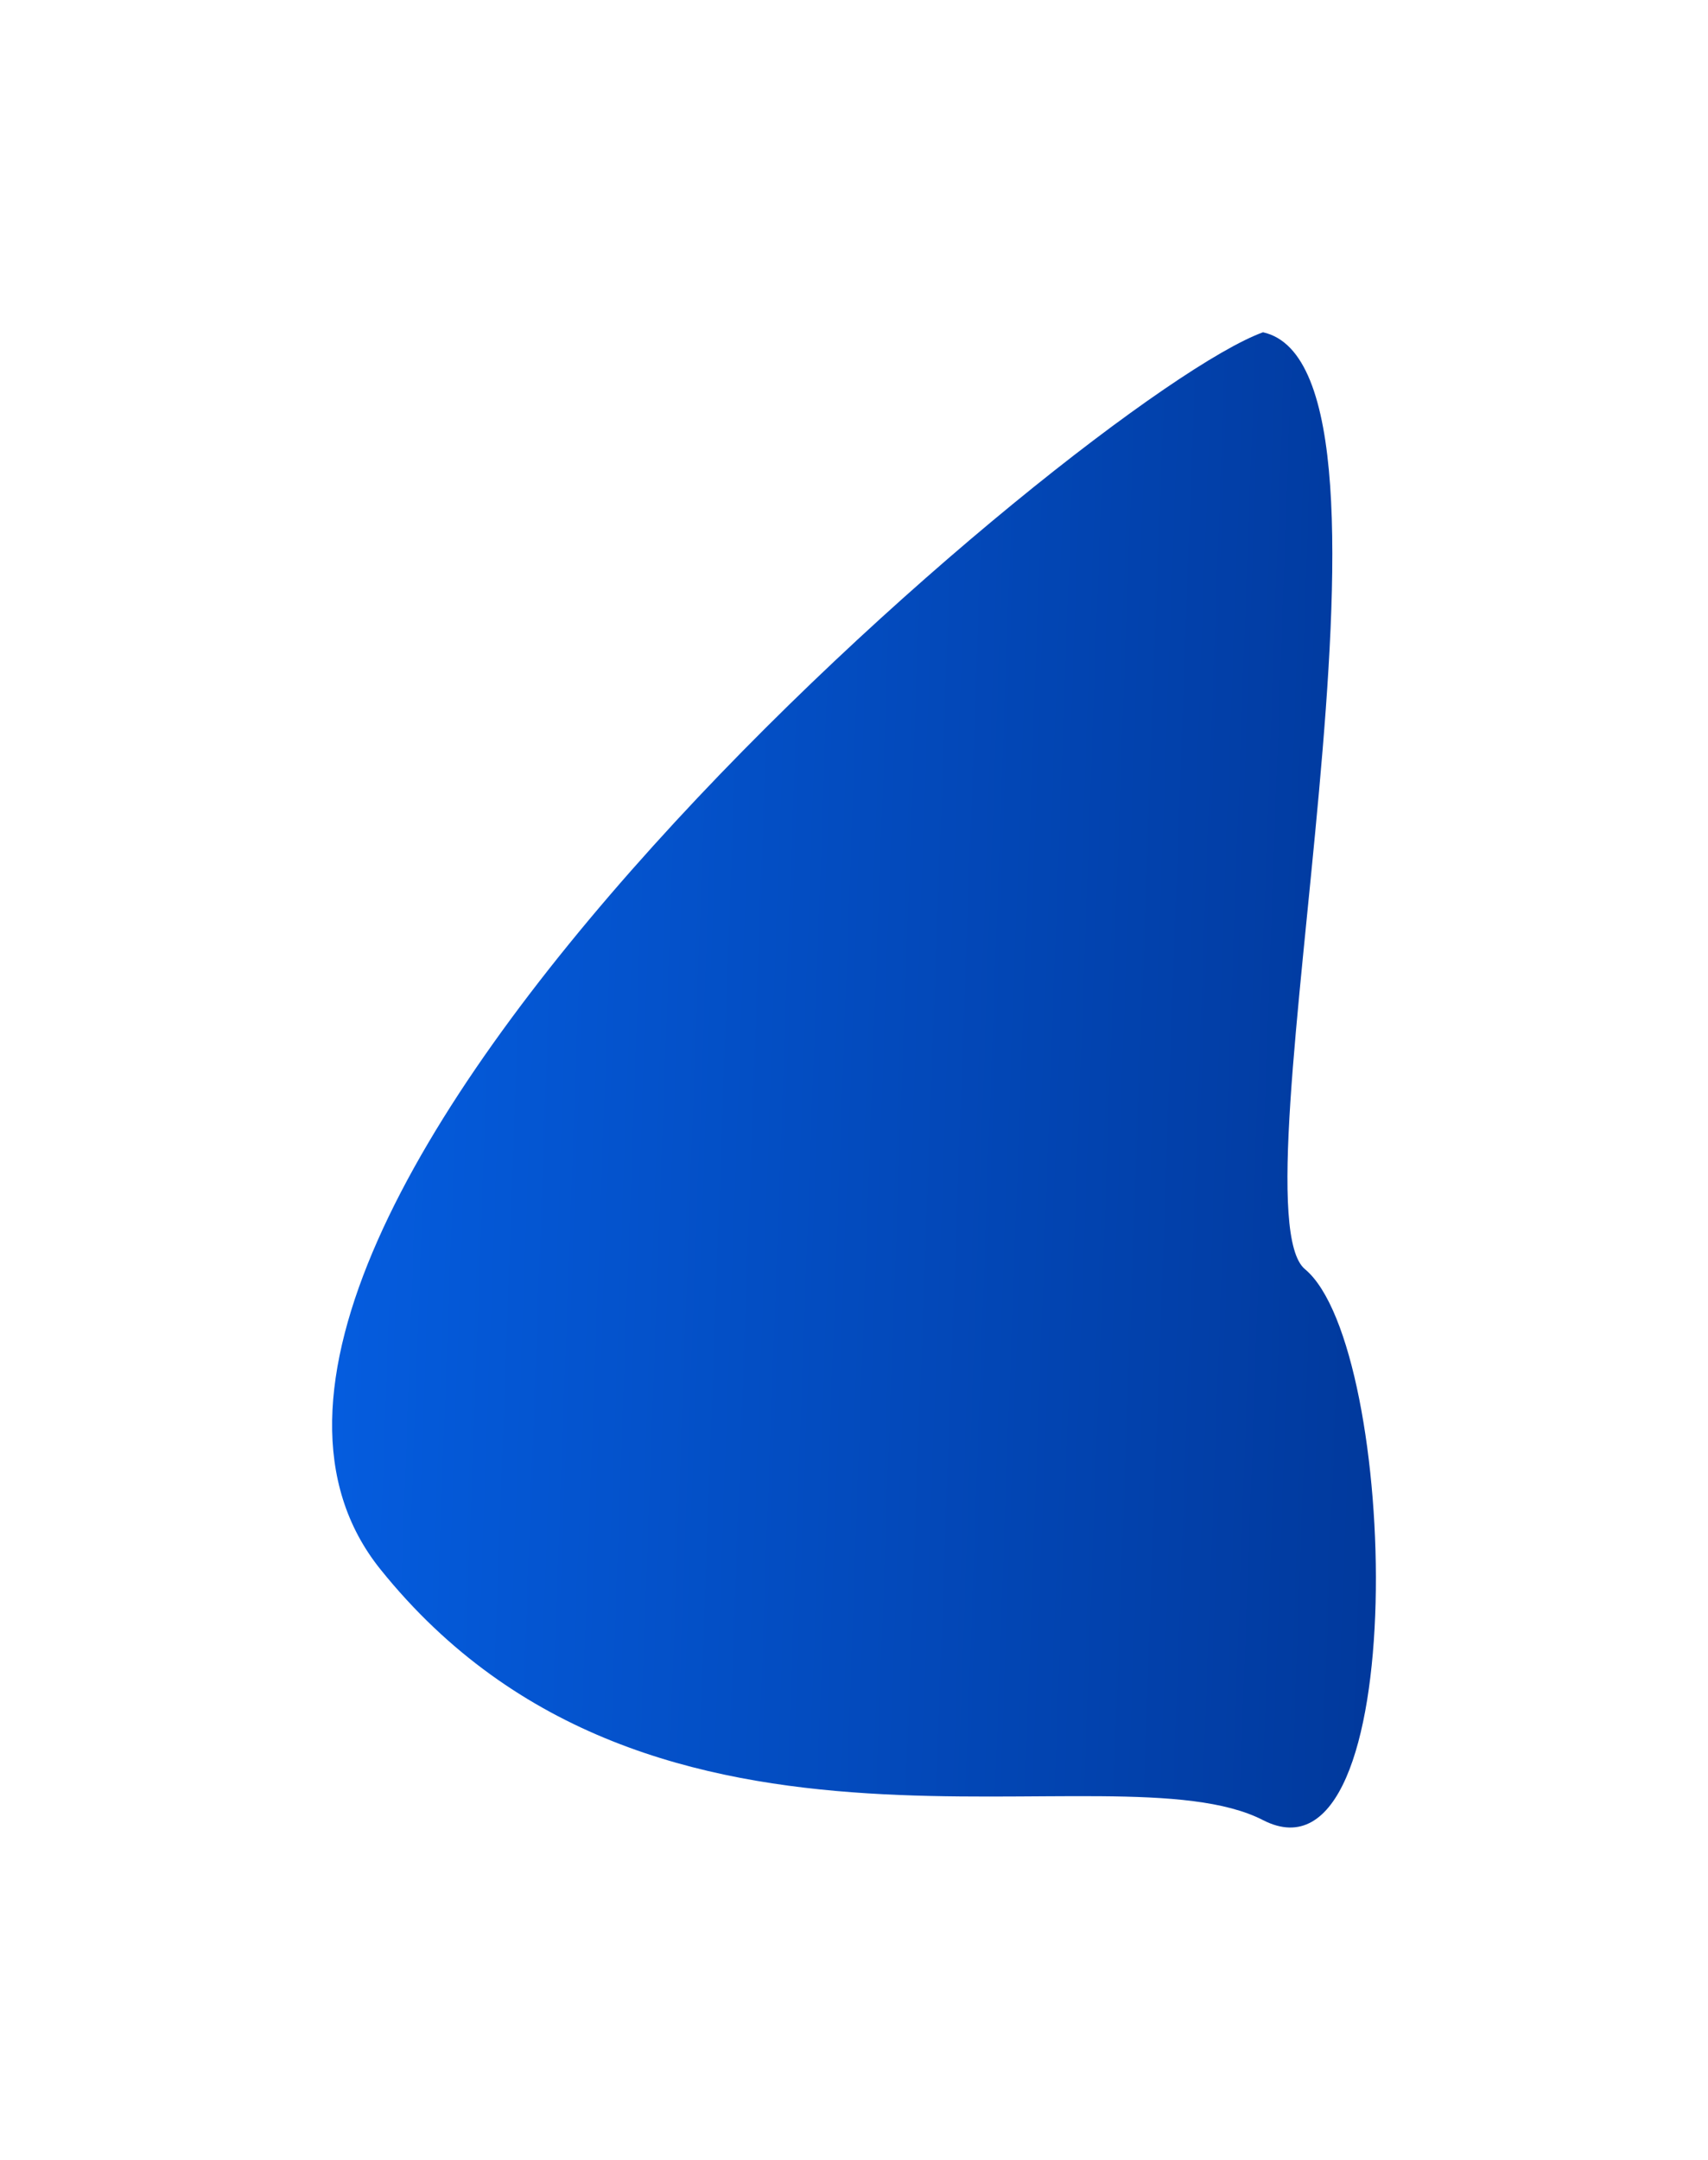 <svg width="360" height="455" viewBox="0 0 360 455" fill="none" xmlns="http://www.w3.org/2000/svg">
<g filter="url(#filter0_f_3885_39014)">
<path d="M80.166 330.584C22.195 258.419 229.443 83.306 266.207 70C301.762 77.868 259.188 254.229 275.054 267.379C294.886 283.818 297.859 399.703 266.207 383.44C234.554 367.177 137.77 402.291 80.166 330.584Z" fill="url(#paint0_linear_3885_39014)" style="mix-blend-mode:soft-light"/>
</g>
<defs>
<filter id="filter0_f_3885_39014" x="0.469" y="0.469" width="359.063" height="454.063" filterUnits="userSpaceOnUse" color-interpolation-filters="sRGB">
<feFlood flood-opacity="0" result="BackgroundImageFix"/>
<feBlend mode="normal" in="SourceGraphic" in2="BackgroundImageFix" result="shape"/>
<feGaussianBlur stdDeviation="34.766" result="effect1_foregroundBlur_3885_39014"/>
</filter>
<linearGradient id="paint0_linear_3885_39014" x1="374.807" y1="-296.156" x2="-422.009" y2="-324.92" gradientUnits="userSpaceOnUse">
<stop stop-color="#002F8A"/>
<stop offset="0.447" stop-color="#0668F4"/>
<stop offset="0.625" stop-color="#0668F4"/>
<stop offset="1" stop-color="#002F8A"/>
</linearGradient>
</defs>
</svg>
